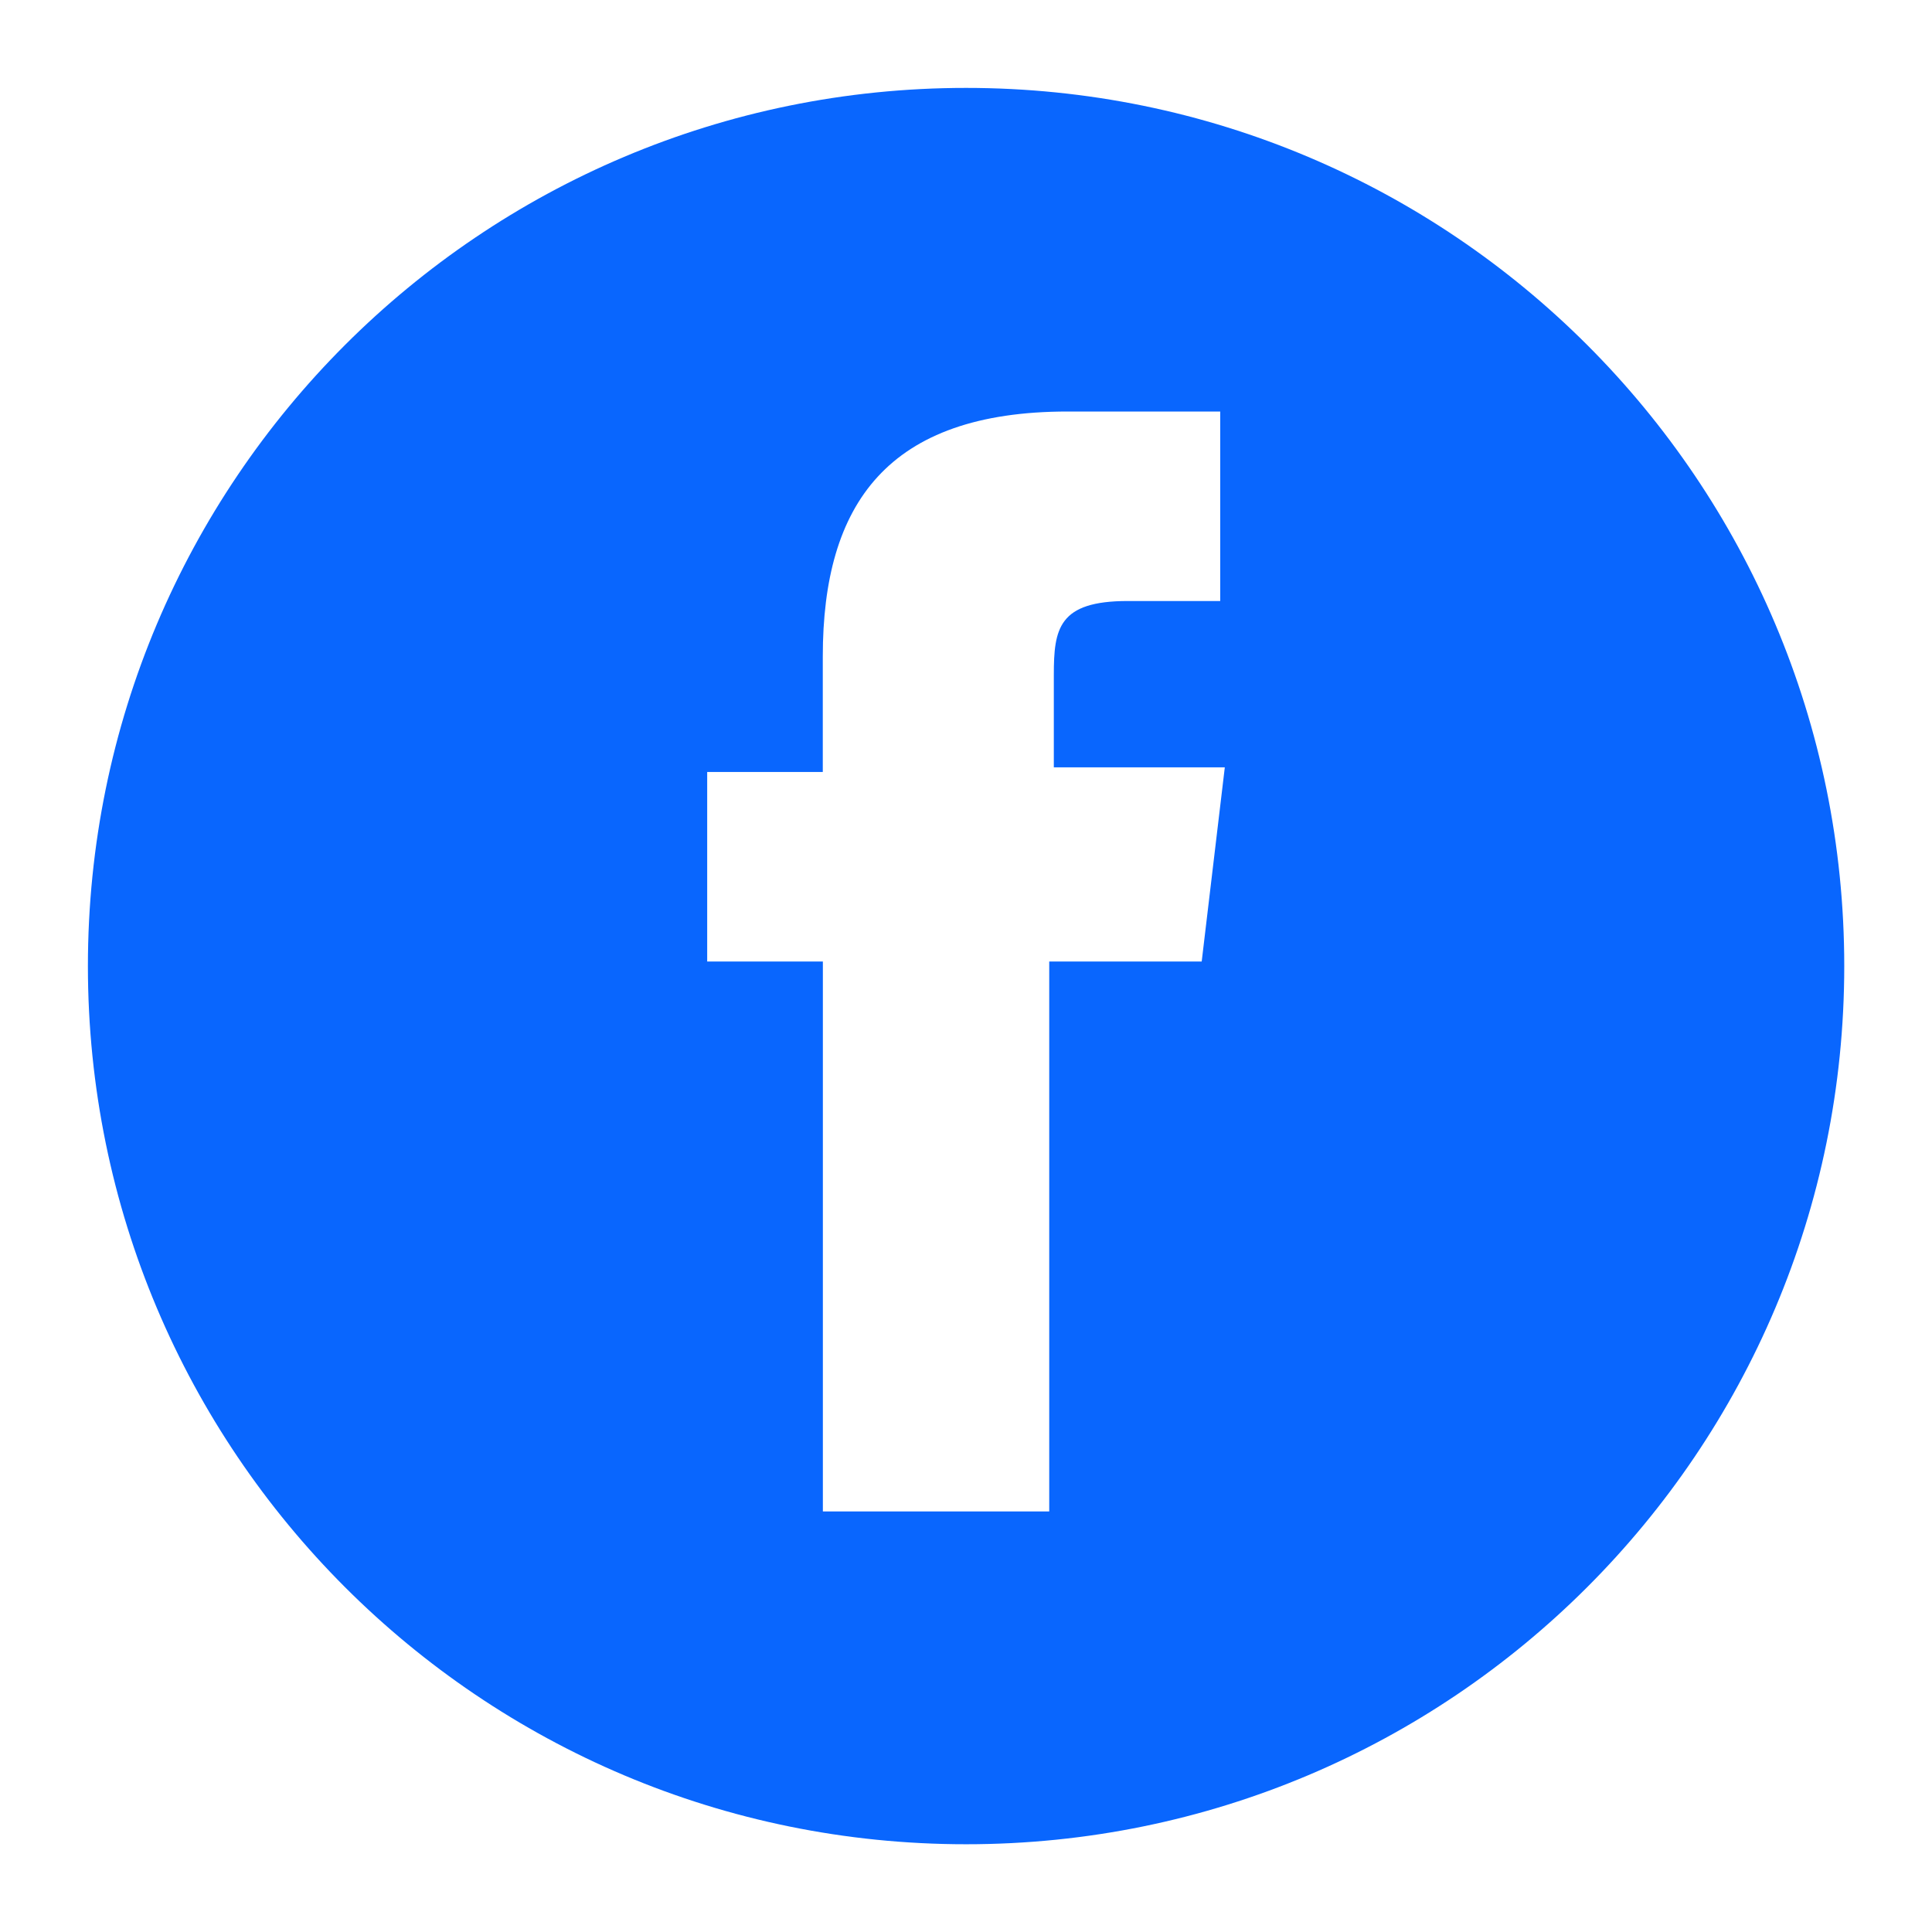 <svg width="24" height="24" viewBox="0 0 24 24" fill="none" xmlns="http://www.w3.org/2000/svg">
<path d="M12.001 1.092C5.972 1.092 1.092 5.972 1.092 12.001C1.092 18.03 5.972 22.91 12.001 22.91C18.03 22.91 22.91 18.031 22.91 12.001C22.91 5.971 18.031 1.092 12.001 1.092ZM14.928 11.944H13.034V18.776H10.222V11.944H8.785V9.59H10.221V8.154C10.221 6.26 11.025 5.112 13.264 5.112H15.158V7.466H14.009C13.148 7.466 13.091 7.81 13.091 8.384V9.532H15.215L14.928 11.944L14.928 11.944Z" fill="#0966FE"/>
</svg>

